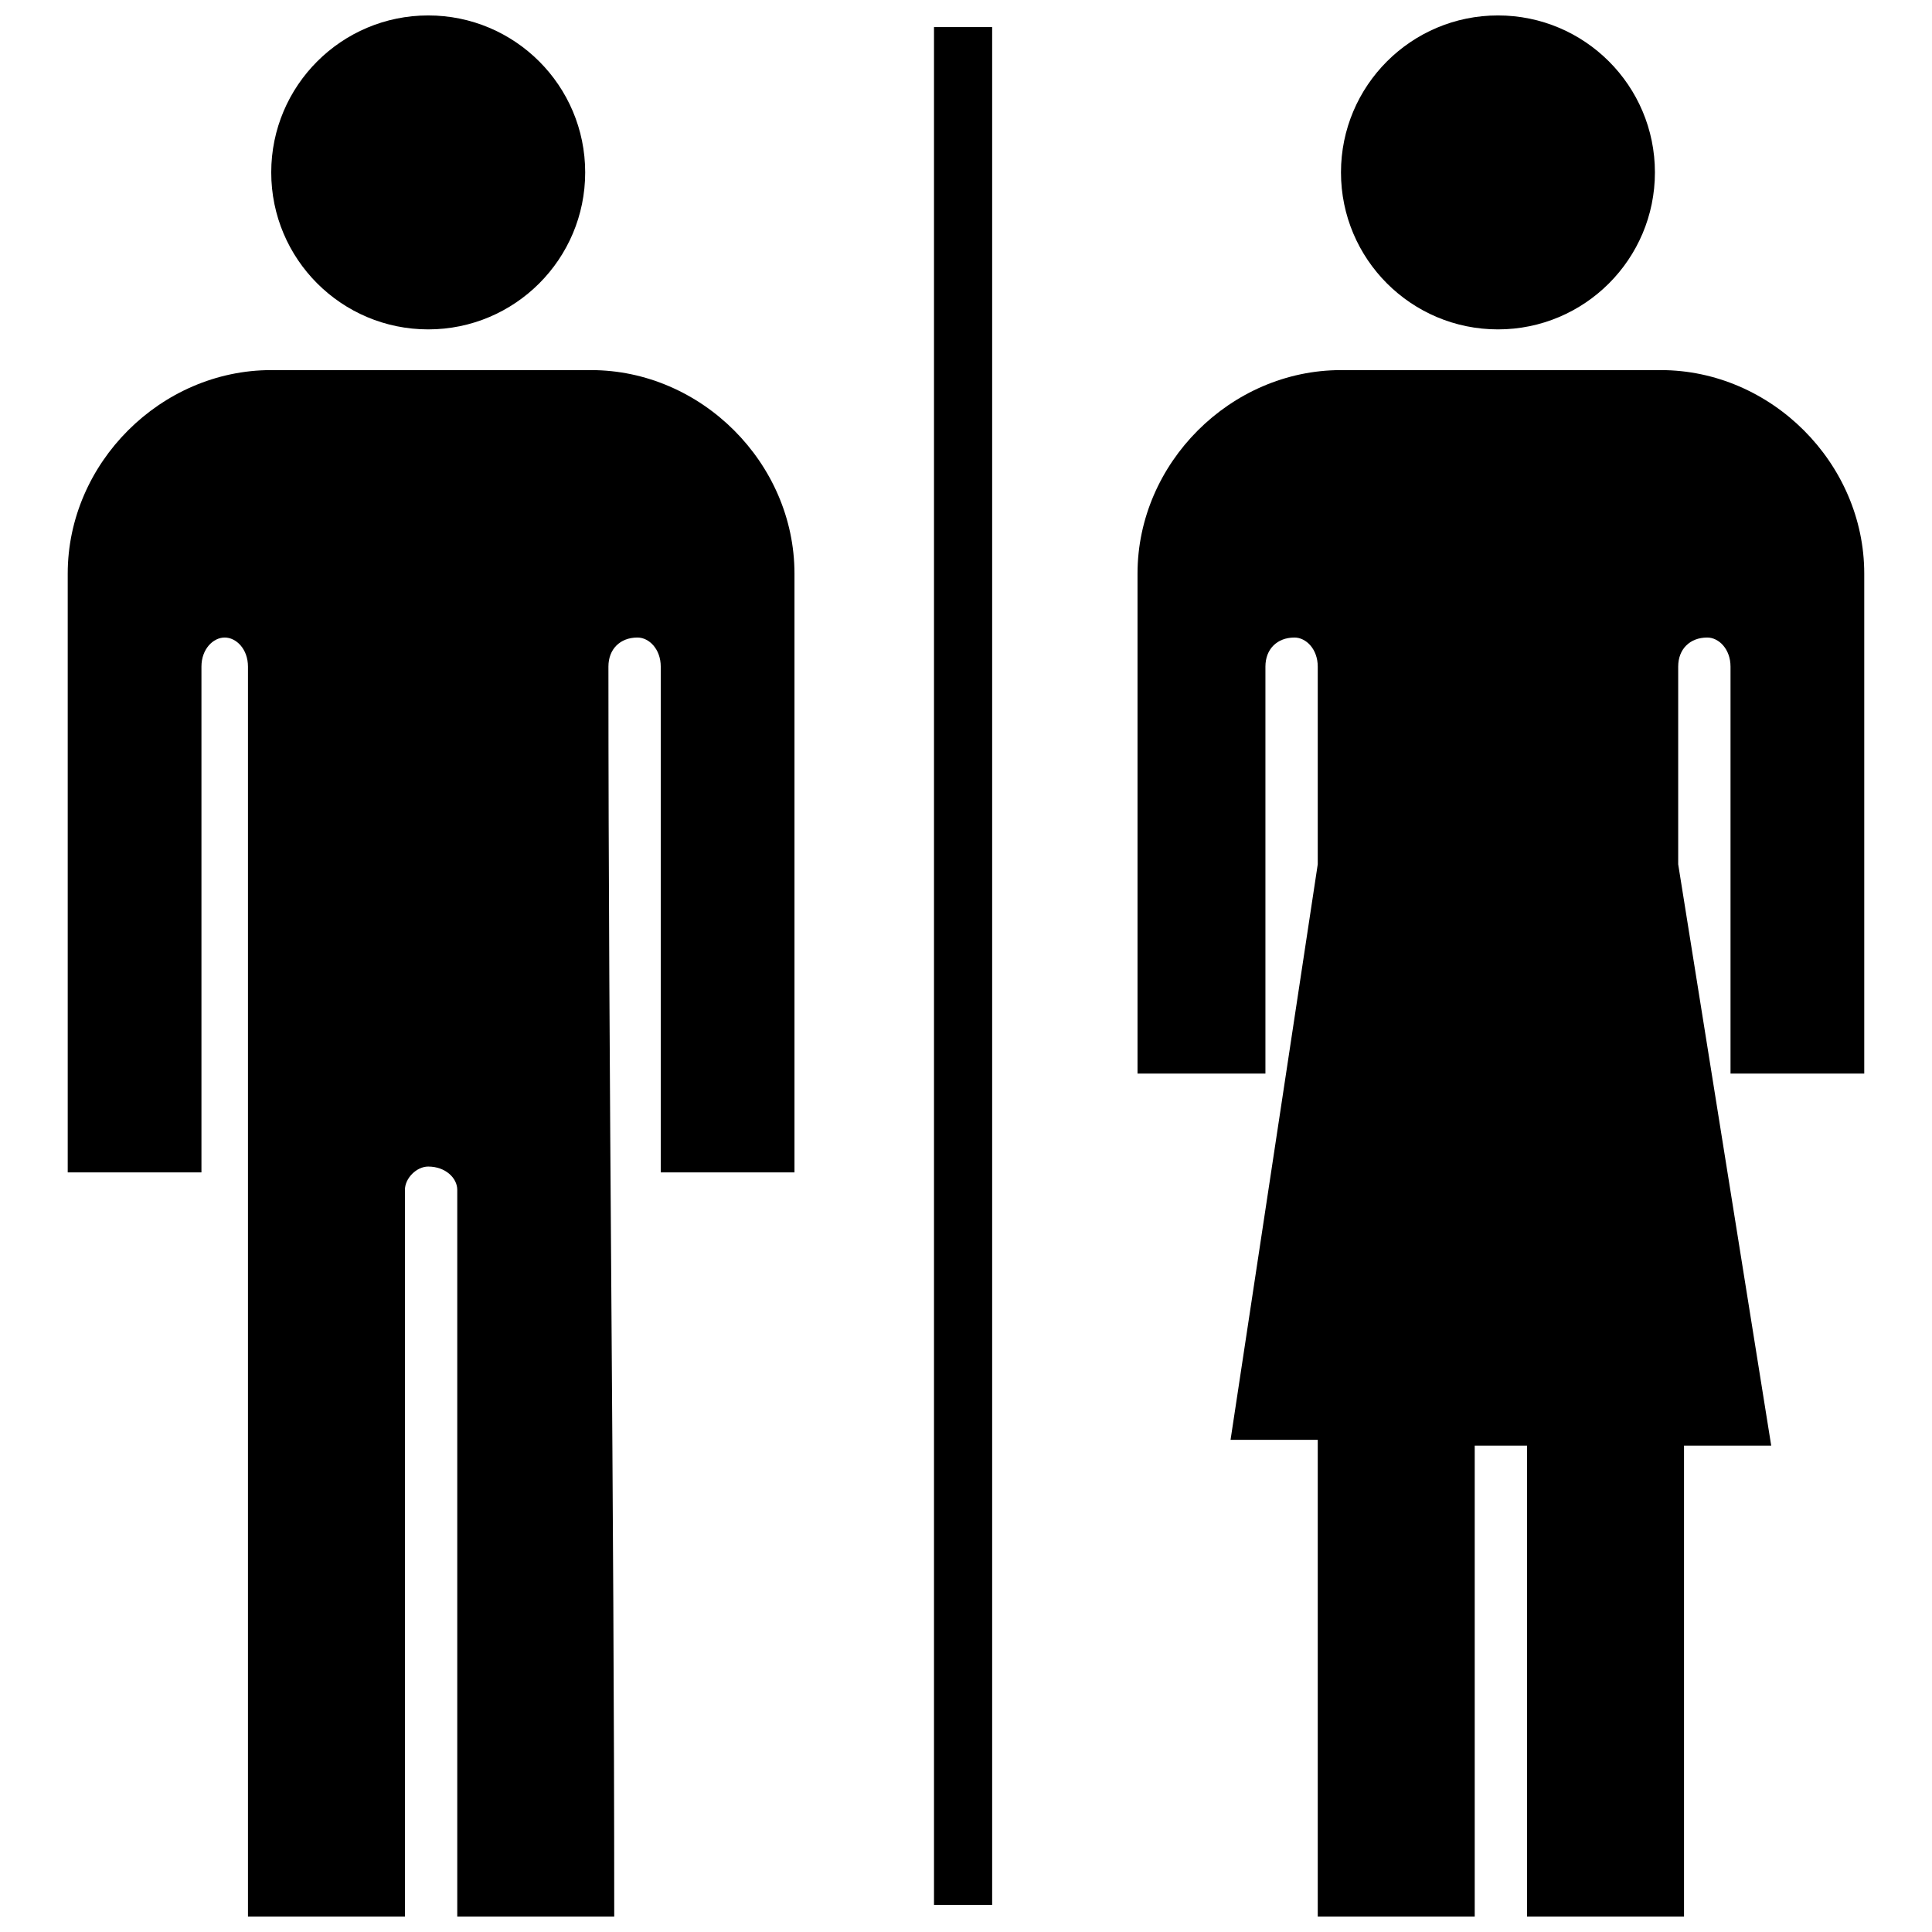 <?xml version="1.0" encoding="UTF-8"?>
<!-- Uploaded to: ICON Repo, www.svgrepo.com, Generator: ICON Repo Mixer Tools -->
<svg width="800px" height="800px" version="1.1" viewBox="144 144 512 512" xmlns="http://www.w3.org/2000/svg">
 <defs>
  <clipPath id="d">
   <path d="m499 148.09h84v83.906h-84z"/>
  </clipPath>
  <clipPath id="c">
   <path d="m445 242h194v409.9h-194z"/>
  </clipPath>
  <clipPath id="b">
   <path d="m215 148.09h85v83.906h-85z"/>
  </clipPath>
  <clipPath id="a">
   <path d="m161 242h194v409.9h-194z"/>
  </clipPath>
 </defs>
 <g clip-path="url(#d)">
  <path d="m582.57 189.69c0 22.977-18.625 41.602-41.598 41.602s-41.598-18.625-41.598-41.602c0-22.973 18.625-41.598 41.598-41.598s41.598 18.625 41.598 41.598" fill-rule="evenodd"/>
 </g>
 <g clip-path="url(#c)">
  <path d="m499.38 242.08h84.738c29.273 0 53.926 24.652 53.926 53.926v132.5h-35.438v-107.85c0-4.621-3.082-7.703-6.164-7.703-4.621 0-7.703 3.082-7.703 7.703v52.383l24.652 154.07h-23.109v124.8h-41.598v-124.8h-13.867v124.8h-41.598v-126.34h-23.109l23.109-152.53v-52.383c0-4.621-3.082-7.703-6.164-7.703-4.621 0-7.703 3.082-7.703 7.703v107.85h-33.895v-132.5c0-29.273 24.652-53.926 53.926-53.926z" fill-rule="evenodd"/>
 </g>
 <g clip-path="url(#b)">
  <path d="m299.08 189.69c0 22.977-18.625 41.602-41.598 41.602-22.977 0-41.602-18.625-41.602-41.602 0-22.973 18.625-41.598 41.602-41.598 22.973 0 41.598 18.625 41.598 41.598" fill-rule="evenodd"/>
 </g>
 <g clip-path="url(#a)">
  <path d="m215.88 242.08h84.738c29.273 0 53.926 24.652 53.926 53.926v158.69h-35.438v-134.04c0-4.621-3.082-7.703-6.164-7.703-4.621 0-7.703 3.082-7.703 7.703 0 110.93 1.539 220.32 1.539 331.25h-41.598v-192.59c0-3.082-3.082-6.164-7.703-6.164-3.082 0-6.164 3.082-6.164 6.164v192.59h-41.598v-331.25c0-4.621-3.082-7.703-6.164-7.703-3.082 0-6.164 3.082-6.164 7.703v134.04h-35.438v-158.69c0-29.273 24.652-53.926 53.926-53.926z" fill-rule="evenodd"/>
 </g>
 <path d="m406.93 151.18v497.64h-15.41v-497.64z"/>
</svg>